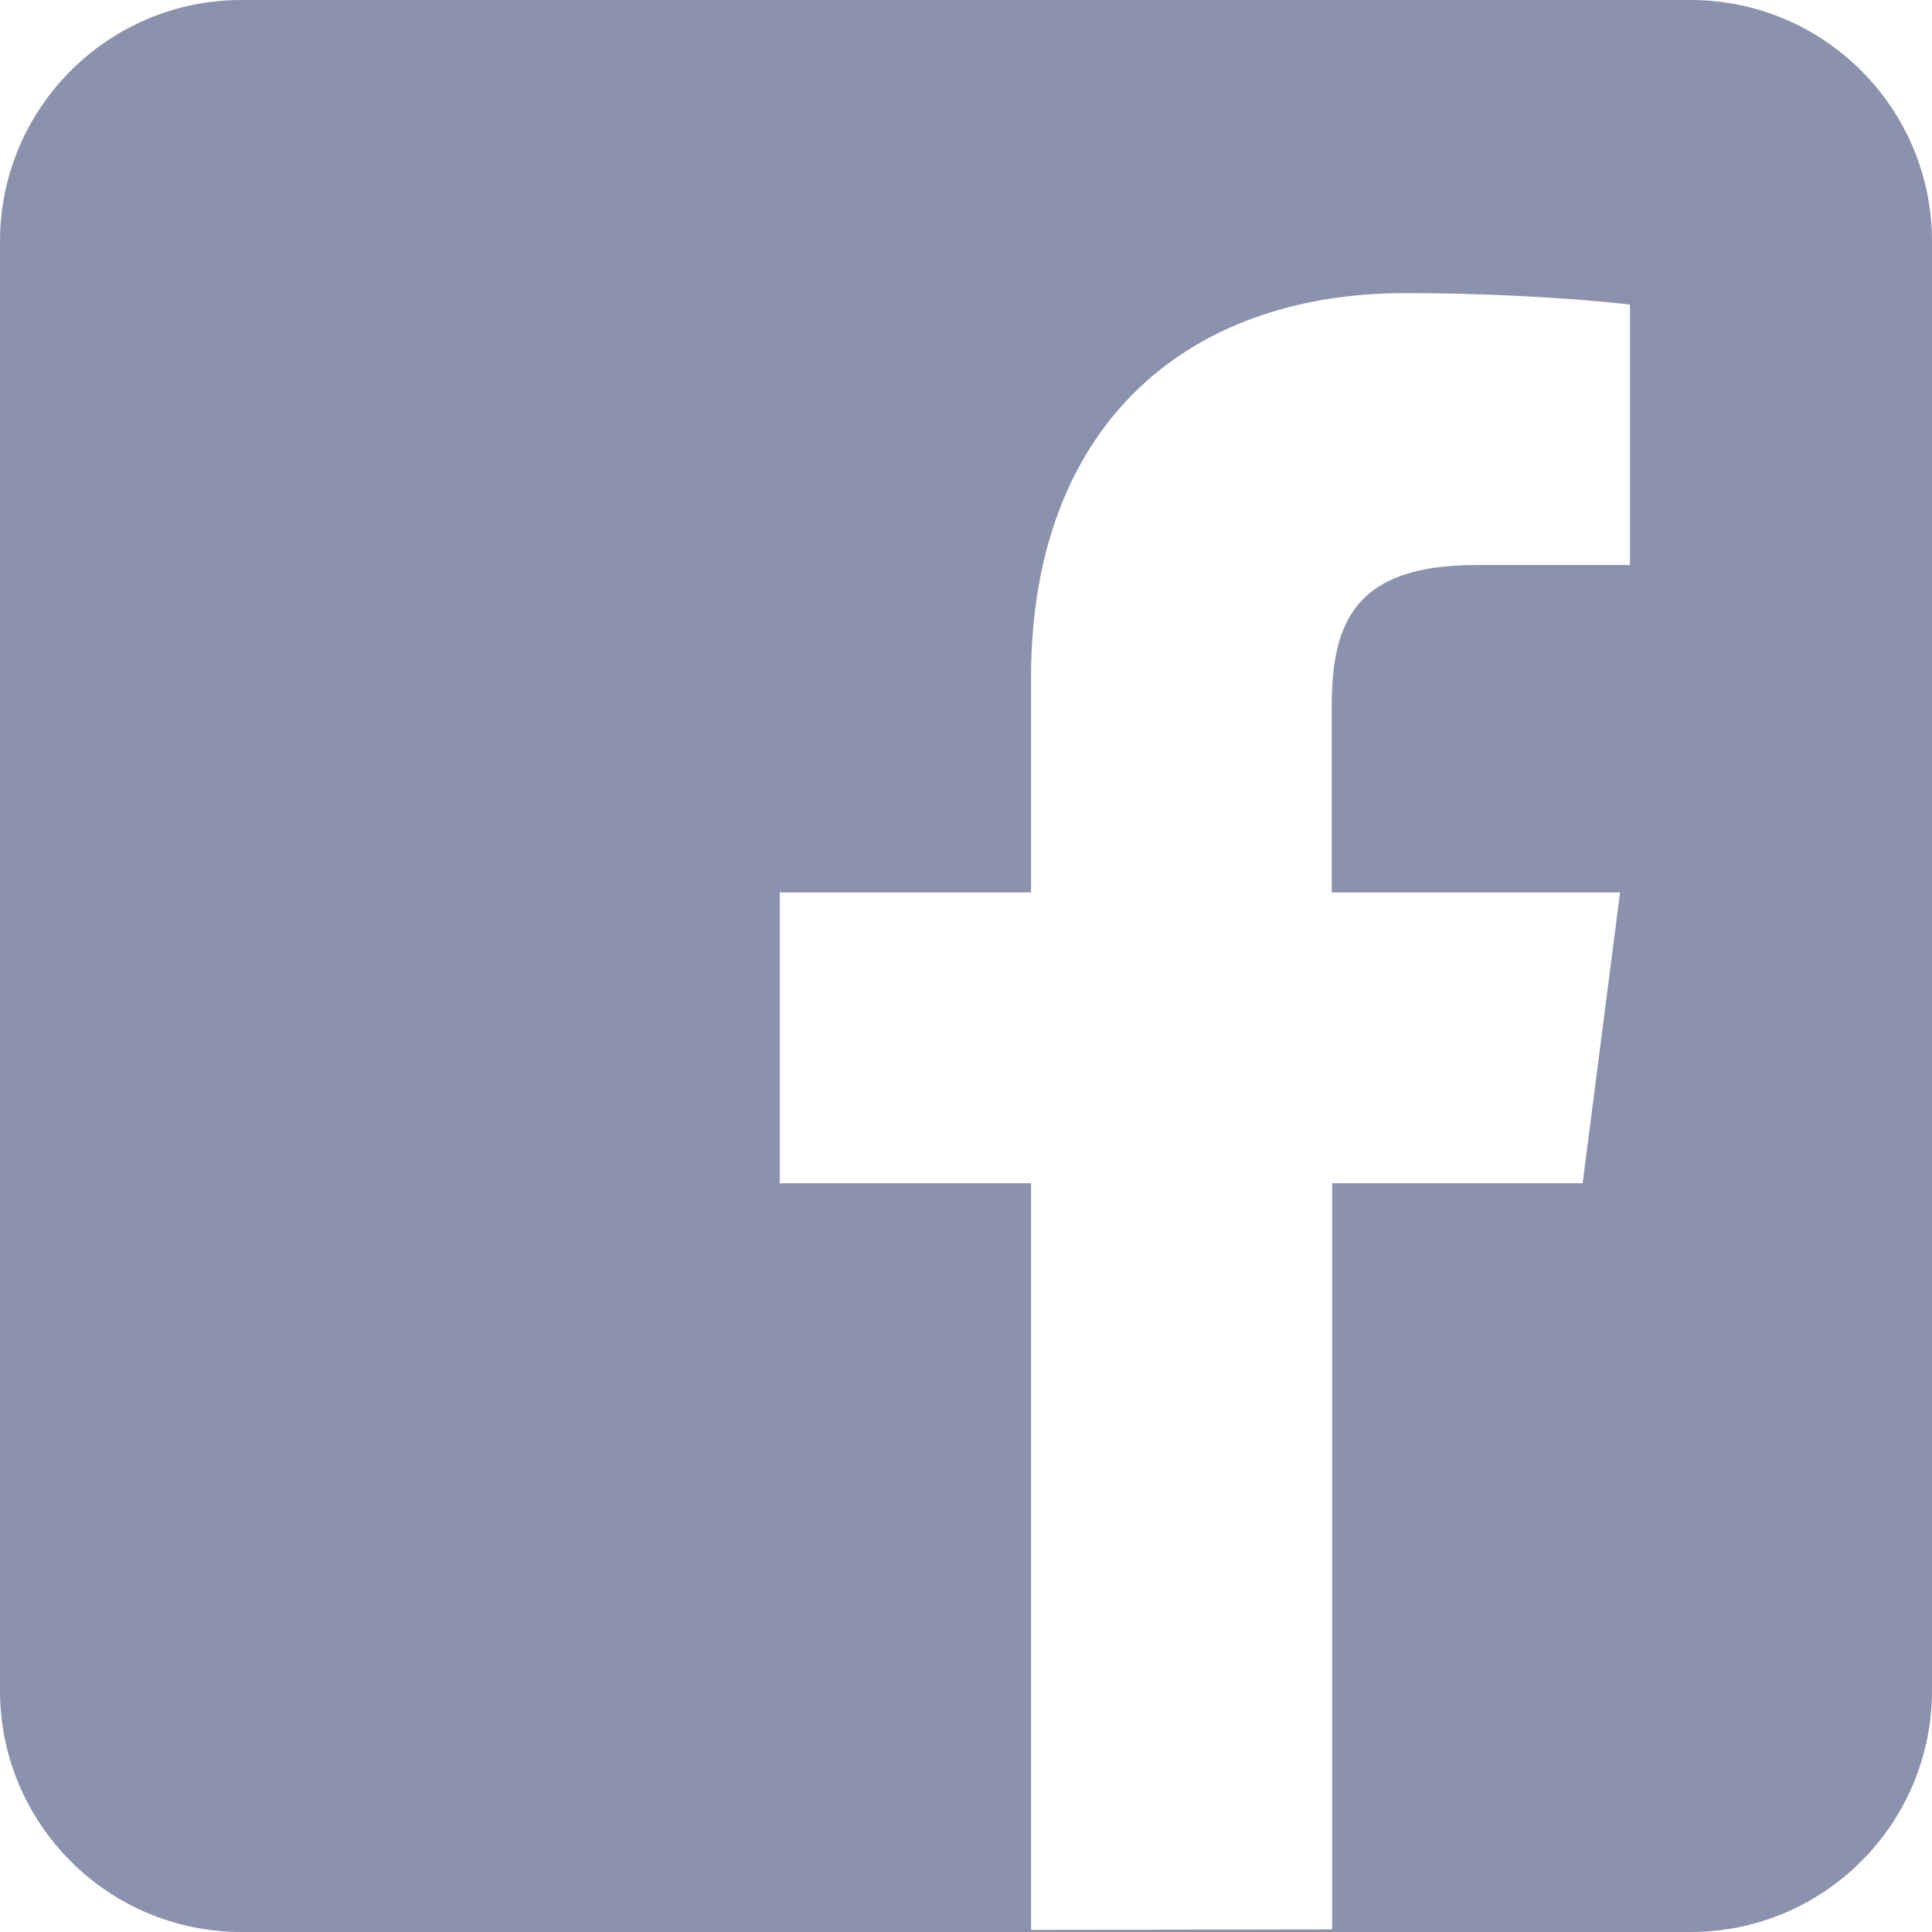<svg width="24" height="24" viewBox="0 0 24 24" fill="none" xmlns="http://www.w3.org/2000/svg">
<path d="M21 0C22.657 0 24 1.343 24 3V21C24 22.657 22.657 24 21 24H3C1.343 24 0 22.657 0 21V3C0 1.343 1.343 0 3 0H21ZM17.458 3.641C14.7 3.641 12.808 5.324 12.808 8.419V11.086H9.686V14.699H12.808V23.974L16.549 23.968V14.699H19.66L20.125 11.086H16.543V8.777C16.543 7.73 16.832 7.019 18.334 7.019H20.248V3.784C19.917 3.741 18.783 3.641 17.458 3.641Z" fill="#000D4D" fill-opacity="0.45"/>
</svg>
